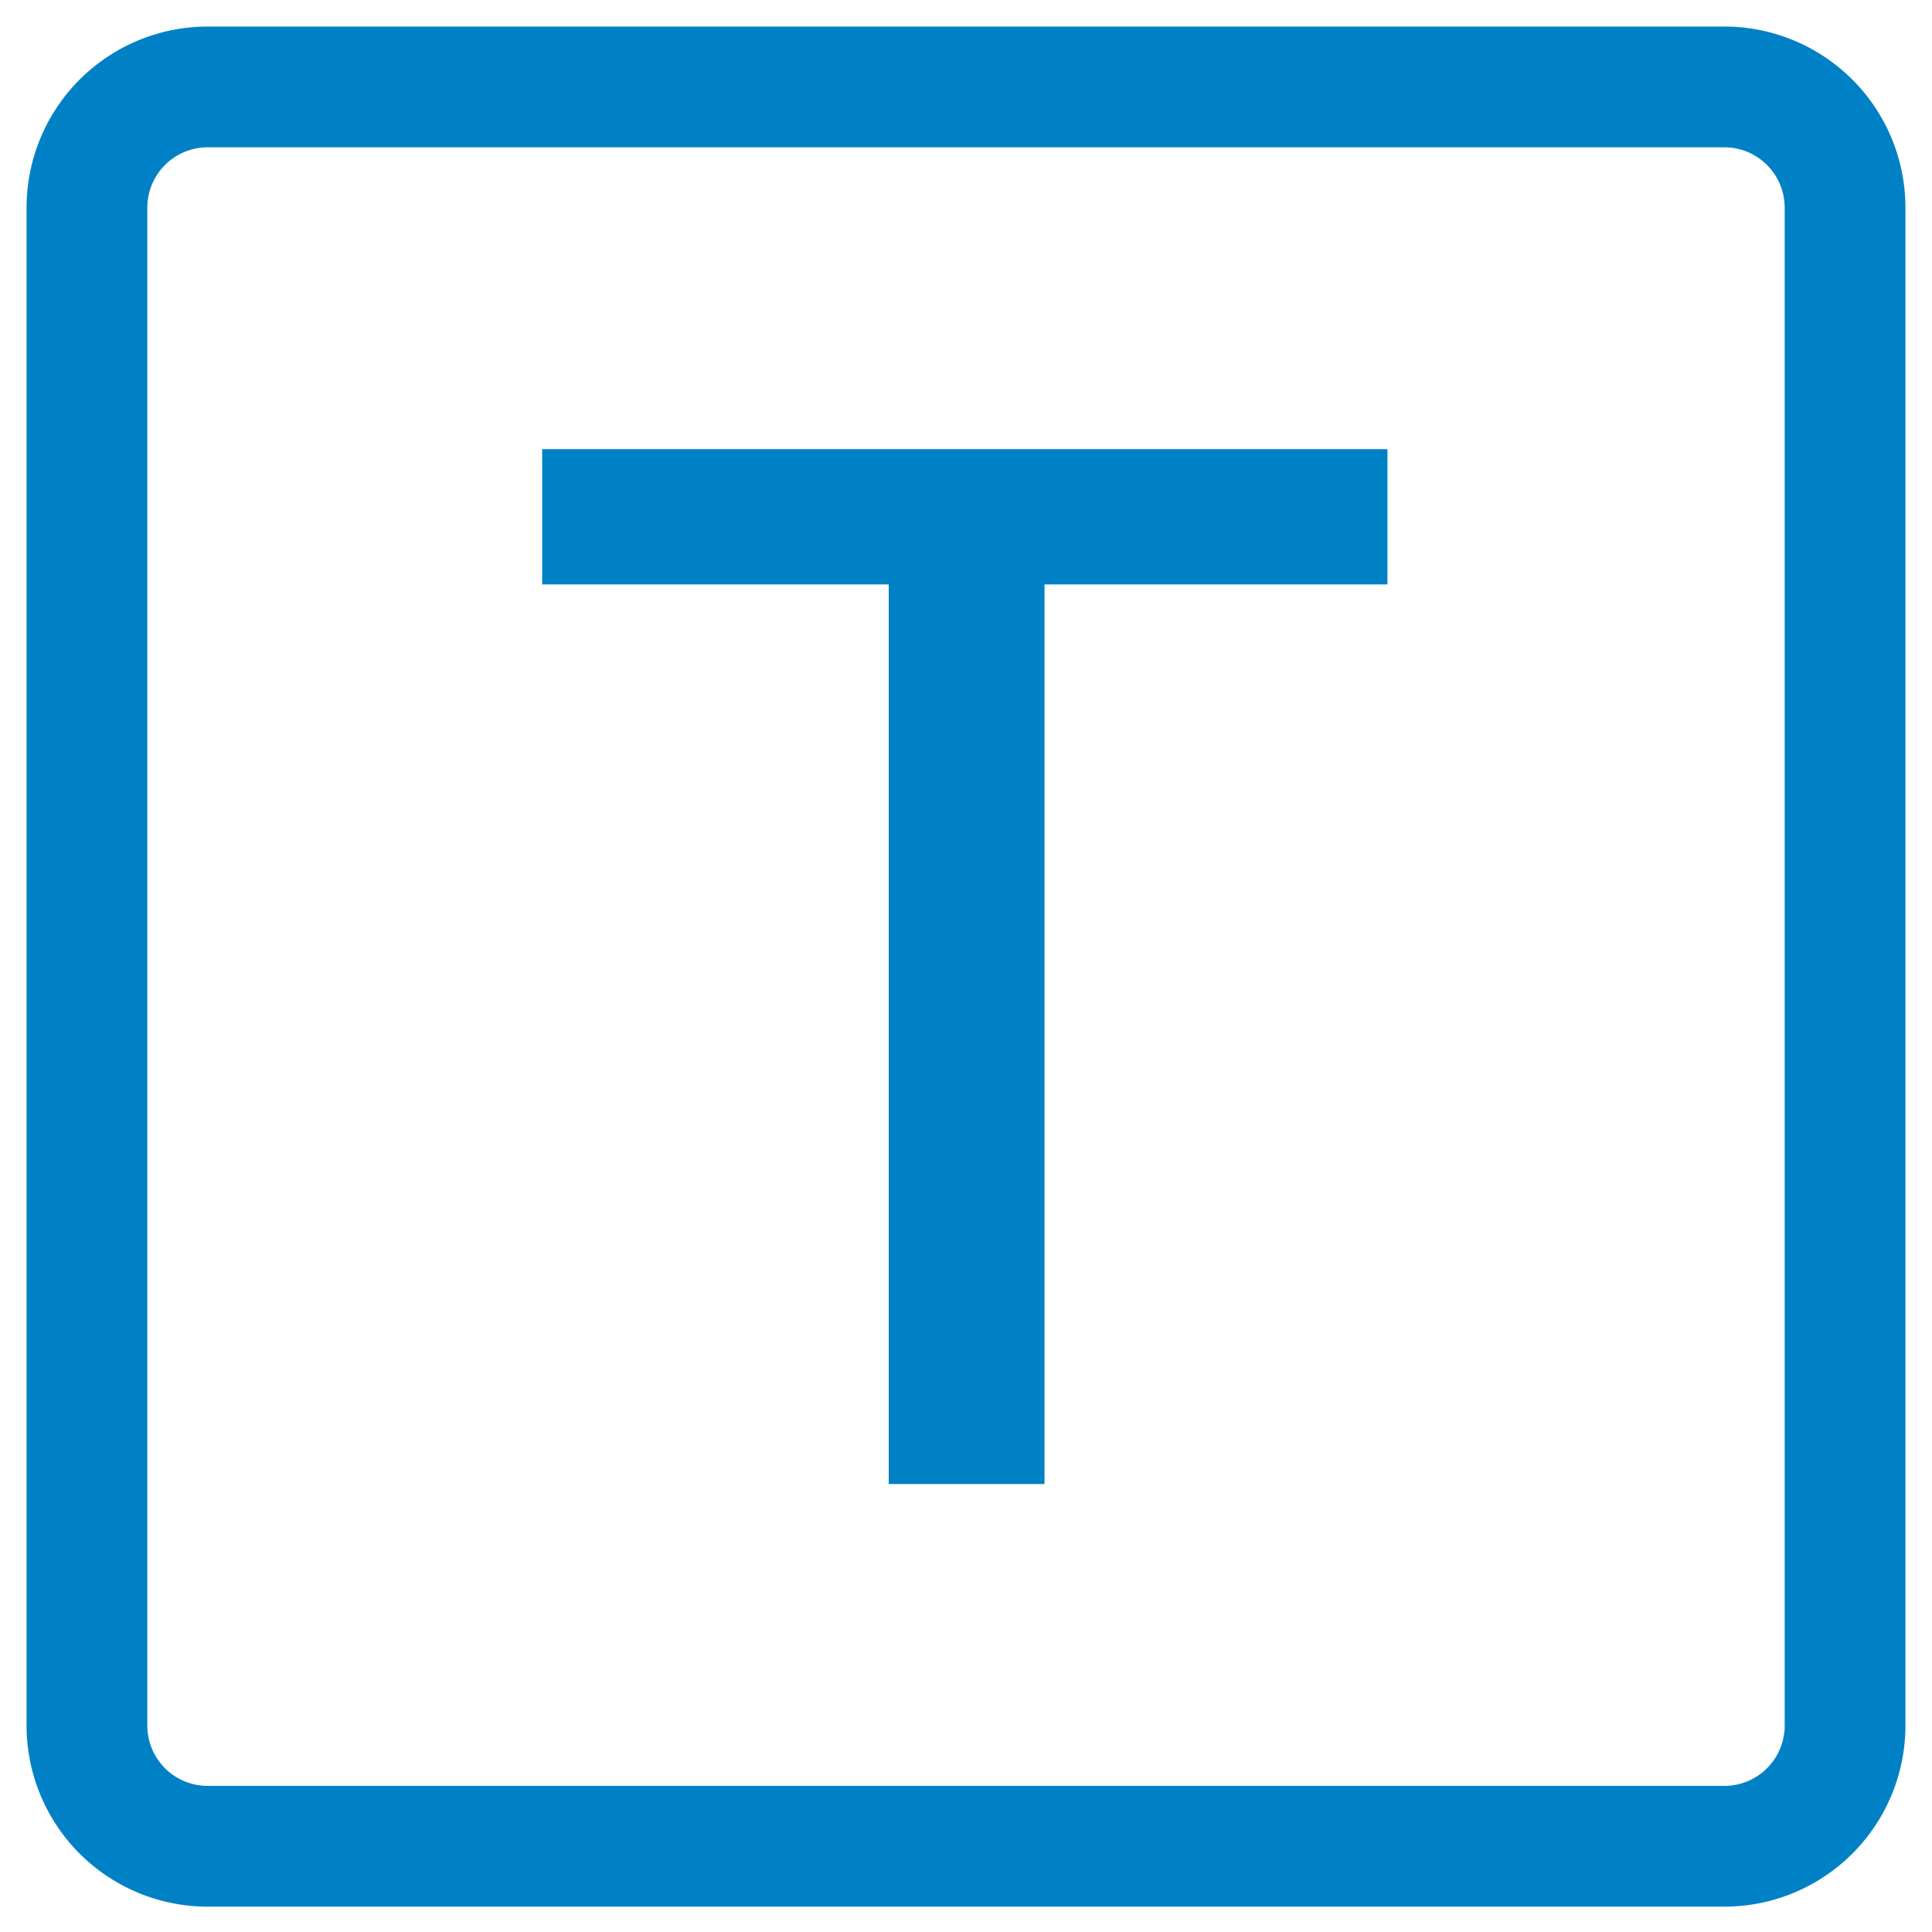 <?xml version="1.0" standalone="no"?><!DOCTYPE svg PUBLIC "-//W3C//DTD SVG 1.1//EN" "http://www.w3.org/Graphics/SVG/1.1/DTD/svg11.dtd"><svg class="icon" width="64px" height="64.00px" viewBox="0 0 1024 1024" version="1.1" xmlns="http://www.w3.org/2000/svg"><path fill="#0081C5" d="M914.56 1010.56H109.44a96 96 0 0 1-95.36-96V110.08A96 96 0 0 1 109.44 14.08h805.12a96 96 0 0 1 95.36 96v804.48a96 96 0 0 1-95.36 96zM109.44 78.08a32 32 0 0 0-31.36 32v804.48a32 32 0 0 0 31.36 32h805.12a32 32 0 0 0 31.36-32V110.08a32 32 0 0 0-31.36-32z"  /><path fill="#0081C5" d="M287.36 238.08h448v71.68H553.6v476.8H471.04V309.76H287.36z"  /></svg>